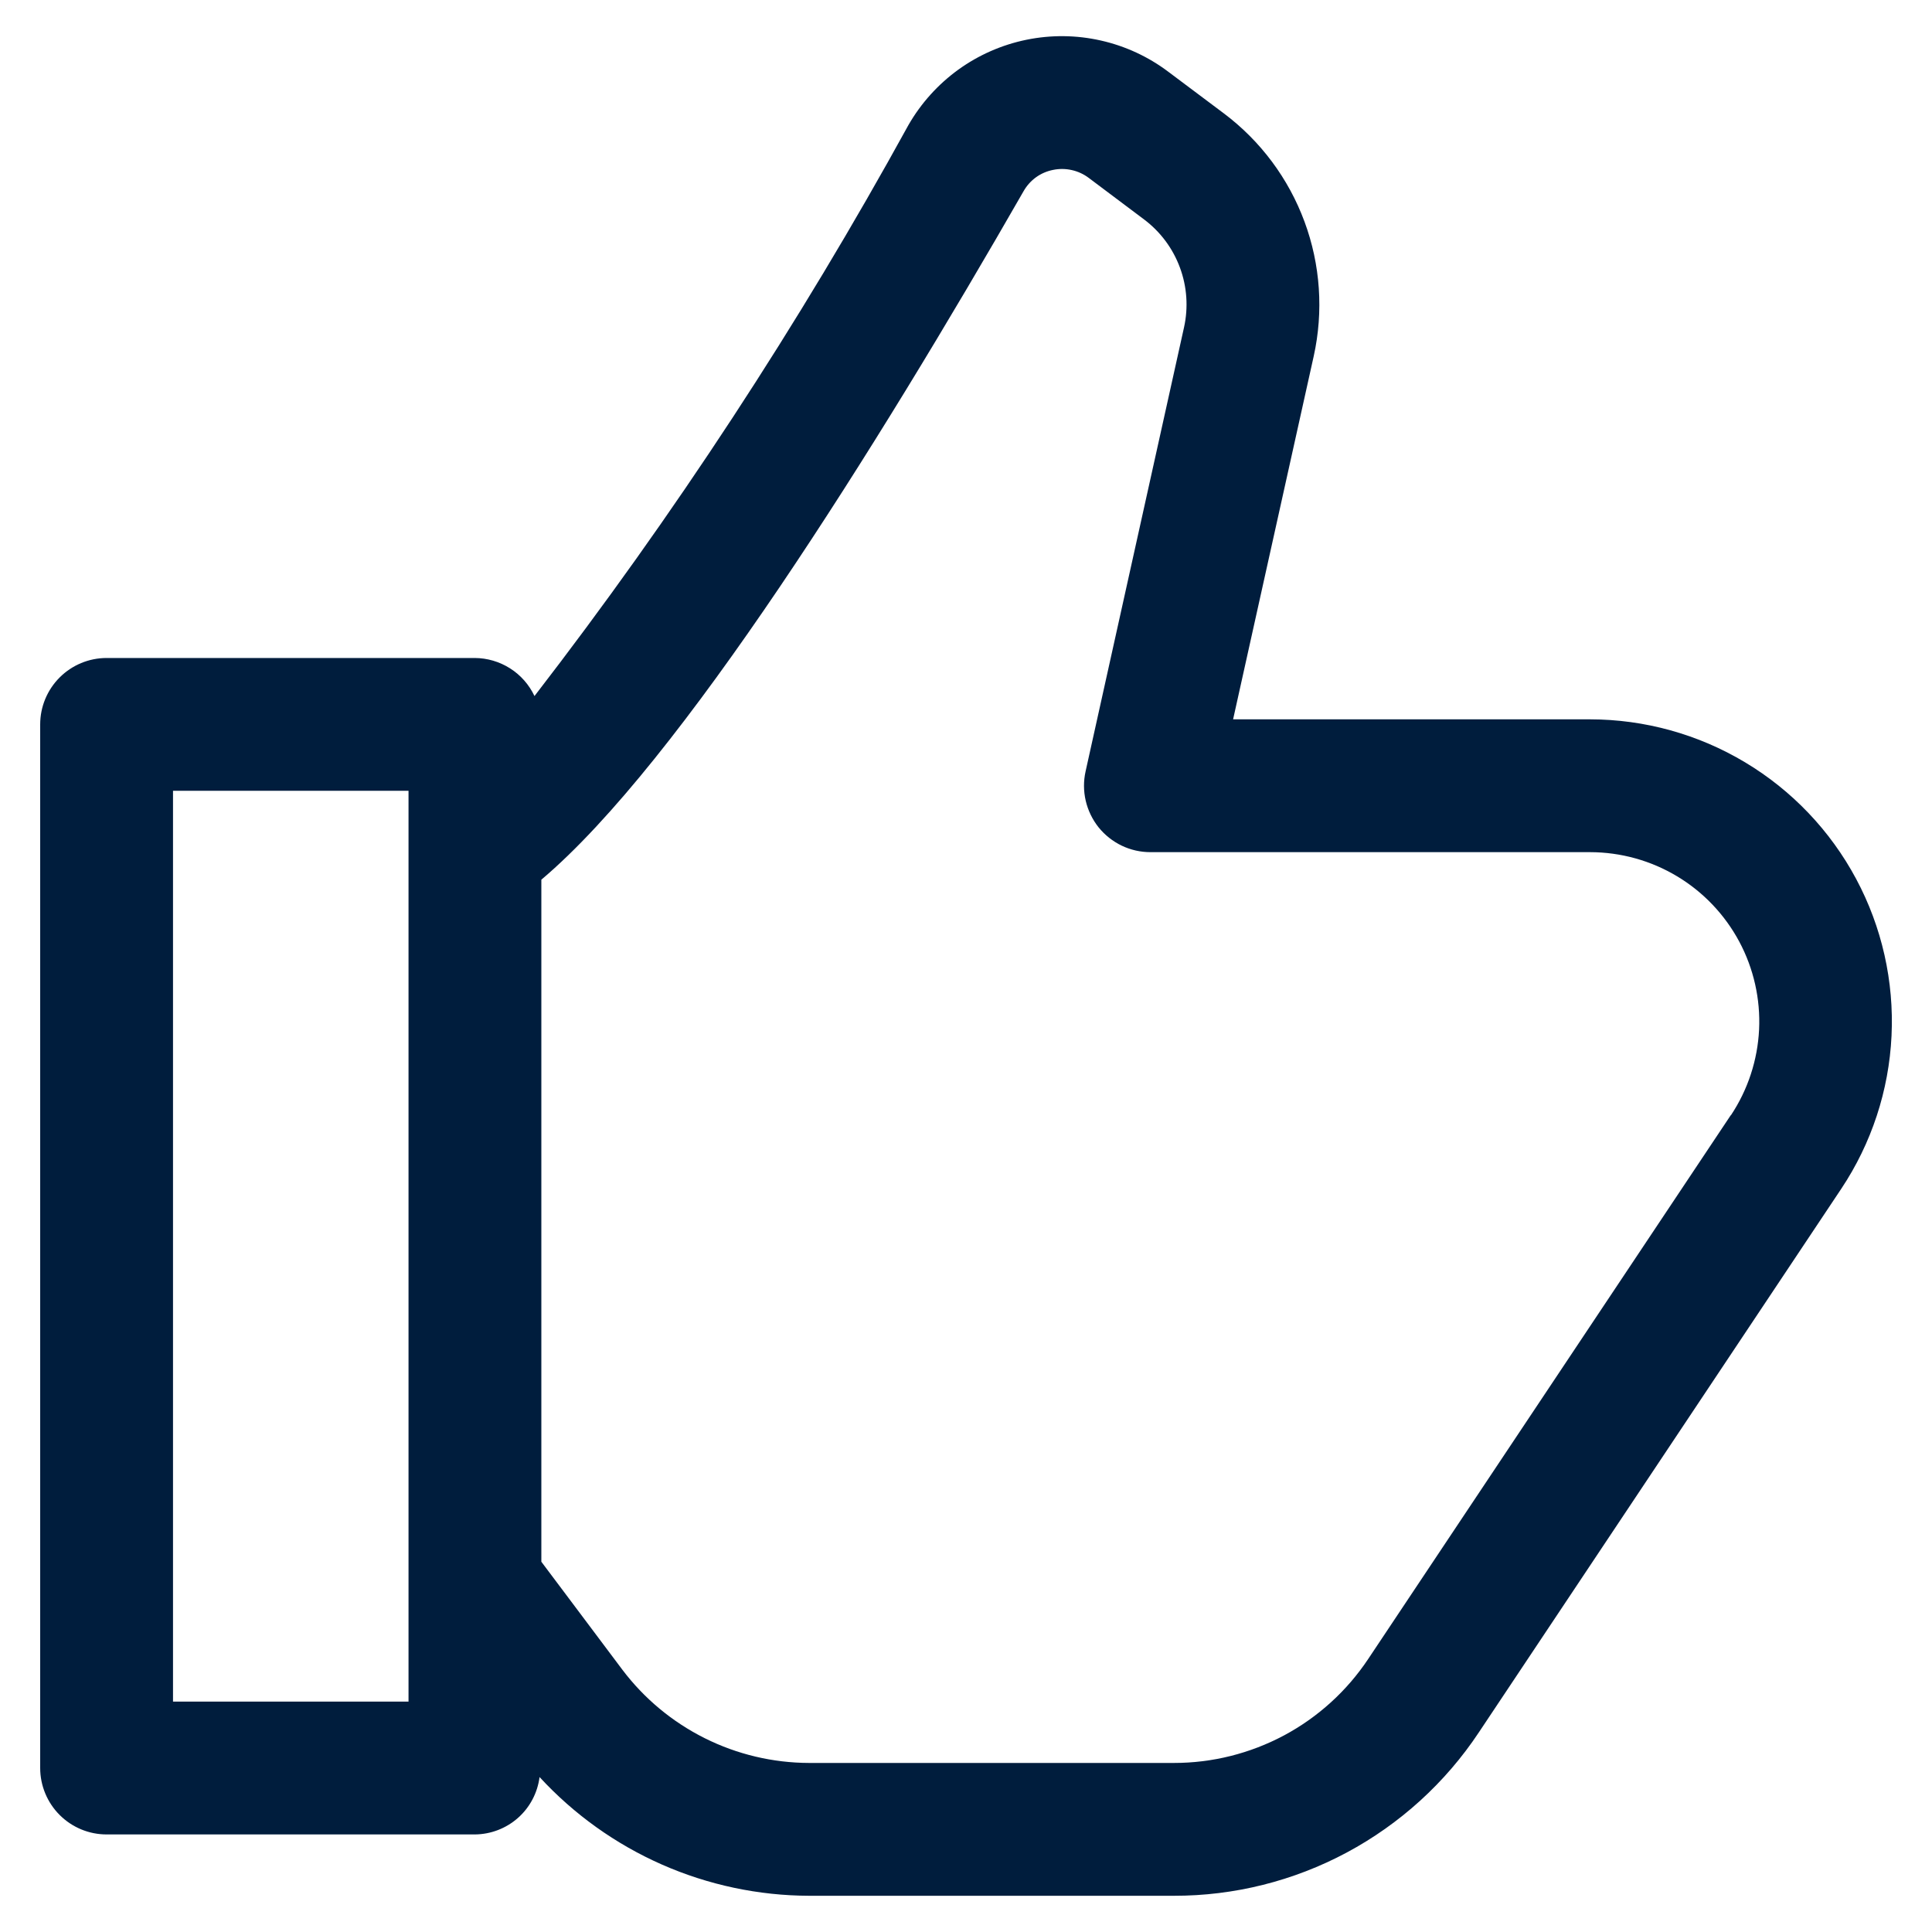 <svg xmlns="http://www.w3.org/2000/svg" fill="none" viewBox="0 0 40 40" height="40" width="40">
<path fill="#001D3D" d="M32.918 14.893H25.53L27.199 7.375C27.404 6.447 27.338 5.479 27.008 4.588C26.678 3.696 26.099 2.919 25.339 2.348L24.189 1.486C23.774 1.173 23.298 0.953 22.792 0.839C22.285 0.724 21.76 0.719 21.252 0.823C20.743 0.927 20.262 1.138 19.841 1.442C19.421 1.746 19.069 2.136 18.81 2.586C16.538 6.721 13.949 10.675 11.066 14.411C10.955 14.176 10.78 13.977 10.561 13.838C10.342 13.699 10.088 13.624 9.829 13.623H2.207C1.842 13.623 1.493 13.768 1.235 14.026C0.977 14.284 0.832 14.633 0.832 14.998V36.605C0.832 36.969 0.977 37.319 1.235 37.577C1.493 37.835 1.842 37.98 2.207 37.98H9.833C10.162 37.977 10.479 37.855 10.725 37.637C10.971 37.419 11.129 37.118 11.171 36.792C11.882 37.564 12.745 38.181 13.705 38.604C14.666 39.027 15.704 39.247 16.753 39.25H24.302C25.552 39.252 26.782 38.944 27.884 38.354C28.985 37.764 29.924 36.911 30.616 35.87L38.121 24.613C38.748 23.672 39.108 22.577 39.162 21.447C39.216 20.317 38.963 19.193 38.429 18.196C37.895 17.198 37.1 16.364 36.13 15.783C35.159 15.201 34.049 14.894 32.918 14.893ZM8.458 35.23H3.582V16.372H8.458V35.23ZM35.833 23.09L28.328 34.346C27.887 35.009 27.288 35.553 26.586 35.929C25.883 36.304 25.099 36.501 24.302 36.5H16.753C16.002 36.498 15.262 36.323 14.59 35.987C13.918 35.651 13.333 35.164 12.881 34.564L11.208 32.334V18.213C14.08 15.789 18.169 9.228 21.194 3.955C21.258 3.843 21.345 3.746 21.45 3.67C21.554 3.595 21.674 3.543 21.801 3.518C21.929 3.491 22.061 3.492 22.189 3.521C22.316 3.549 22.436 3.604 22.541 3.683L23.689 4.545C24.026 4.799 24.283 5.144 24.429 5.54C24.576 5.936 24.605 6.366 24.514 6.778L22.476 15.97C22.431 16.171 22.432 16.379 22.479 16.58C22.526 16.78 22.617 16.968 22.745 17.129C22.874 17.289 23.038 17.419 23.223 17.508C23.409 17.597 23.612 17.643 23.818 17.643H32.922C33.556 17.644 34.178 17.816 34.721 18.142C35.265 18.468 35.71 18.936 36.009 19.494C36.308 20.053 36.45 20.683 36.42 21.316C36.389 21.949 36.188 22.562 35.837 23.09H35.833Z"></path>
</svg>